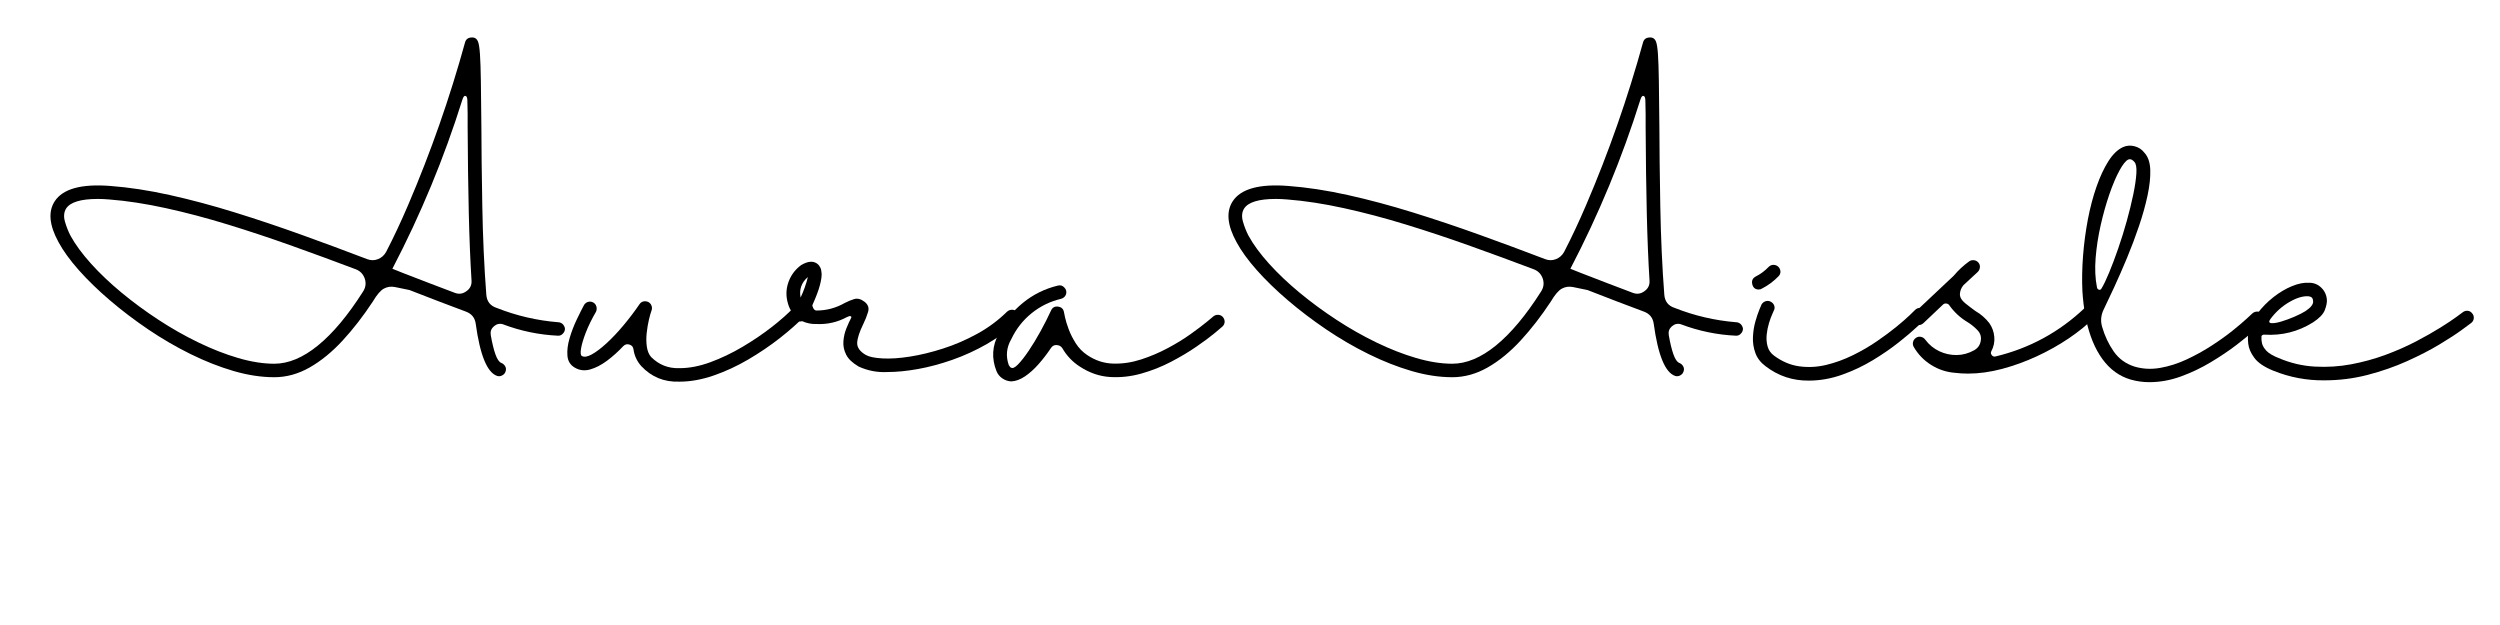 <svg version="1.2" preserveAspectRatio="xMidYMid meet" height="500" viewBox="0 0 1500 375" zoomAndPan="magnify" width="2000" xmlns:xlink="http://www.w3.org/1999/xlink" xmlns="http://www.w3.org/2000/svg"><defs></defs><g id="b96758d9e8"><g style="fill:#000000;fill-opacity:1;"><g transform="translate(22.552, 228.051)"><path d="M 201.188 -47.188 C 195.375 -38.363 189.301 -30.523 182.969 -23.672 C 176.633 -16.816 170.039 -11.441 163.188 -7.547 C 156.344 -3.66 149.285 -1.719 142.016 -1.719 C 134.234 -1.719 126.082 -2.961 117.562 -5.453 C 109.051 -7.941 100.438 -11.336 91.719 -15.641 C 83 -19.953 74.535 -24.883 66.328 -30.438 C 58.129 -36 50.473 -41.816 43.359 -47.891 C 36.254 -53.961 30.051 -59.984 24.75 -65.953 C 19.457 -71.922 15.41 -77.5 12.609 -82.688 C 7.004 -92.863 6.227 -101.066 10.281 -107.297 C 15.156 -114.766 26.258 -117.828 43.594 -116.484 C 54.812 -115.648 66.727 -113.832 79.344 -111.031 C 91.957 -108.227 104.957 -104.75 118.344 -100.594 C 131.738 -96.438 145.129 -91.945 158.516 -87.125 C 171.91 -82.301 184.992 -77.445 197.766 -72.562 C 199.941 -71.727 202.094 -71.727 204.219 -72.562 C 206.352 -73.395 207.988 -74.848 209.125 -76.922 C 213.594 -85.535 218.004 -94.93 222.359 -105.109 C 235.961 -136.879 247.332 -169.375 256.469 -202.594 C 256.988 -204.457 258.234 -205.441 260.203 -205.547 C 262.18 -205.754 263.531 -204.926 264.25 -203.062 C 264.77 -201.812 265.16 -199.316 265.422 -195.578 C 265.68 -191.848 265.863 -186.477 265.969 -179.469 C 266.07 -172.457 266.176 -163.242 266.281 -151.828 C 266.281 -145.805 266.332 -138.691 266.438 -130.484 C 266.539 -122.285 266.672 -113.617 266.828 -104.484 C 266.984 -95.348 267.266 -86.211 267.672 -77.078 C 268.086 -67.941 268.609 -59.328 269.234 -51.234 C 269.547 -47.18 271.625 -44.535 275.469 -43.297 C 287.301 -38.617 299.551 -35.758 312.219 -34.719 C 313.25 -34.719 314.18 -34.359 315.016 -33.641 C 315.848 -32.805 316.316 -31.867 316.422 -30.828 C 316.422 -29.691 316.004 -28.707 315.172 -27.875 C 314.441 -27.039 313.508 -26.625 312.375 -26.625 C 300.957 -27.145 289.898 -29.43 279.203 -33.484 C 277.234 -34.098 275.414 -33.68 273.75 -32.234 C 272.195 -30.879 271.578 -29.164 271.891 -27.094 C 272.711 -22.32 273.645 -18.457 274.688 -15.5 C 275.727 -12.539 276.922 -10.801 278.266 -10.281 C 279.305 -9.863 280.086 -9.16 280.609 -8.172 C 281.129 -7.191 281.18 -6.18 280.766 -5.141 C 280.453 -4.098 279.773 -3.316 278.734 -2.797 C 277.797 -2.285 276.812 -2.18 275.781 -2.484 C 269.758 -4.461 265.453 -14.953 262.859 -33.953 C 262.336 -37.473 260.363 -39.859 256.938 -41.109 C 251.75 -43.078 246.32 -45.125 240.656 -47.25 C 235 -49.383 229.16 -51.645 223.141 -54.031 C 219.711 -54.758 216.805 -55.359 214.422 -55.828 C 212.035 -56.297 209.828 -55.984 207.797 -54.891 C 205.773 -53.797 203.57 -51.227 201.188 -47.188 Z M 36.125 -108.688 C 25.945 -108.688 19.613 -106.77 17.125 -102.938 C 15.781 -100.75 15.547 -98.125 16.422 -95.062 C 17.305 -92 18.426 -89.172 19.781 -86.578 C 22.688 -81.285 26.785 -75.707 32.078 -69.844 C 37.367 -63.977 43.469 -58.188 50.375 -52.469 C 57.281 -46.758 64.648 -41.336 72.484 -36.203 C 80.328 -31.066 88.32 -26.523 96.469 -22.578 C 104.613 -18.629 112.578 -15.516 120.359 -13.234 C 128.148 -10.953 135.367 -9.812 142.016 -9.812 C 150.523 -9.812 159.27 -13.469 168.25 -20.781 C 177.227 -28.102 186.234 -38.875 195.266 -53.094 C 196.828 -55.488 197.191 -58.035 196.359 -60.734 C 195.422 -63.535 193.602 -65.453 190.906 -66.484 C 178.551 -71.16 165.91 -75.805 152.984 -80.422 C 140.066 -85.047 127.195 -89.328 114.375 -93.266 C 101.551 -97.211 89.094 -100.508 77 -103.156 C 64.906 -105.812 53.566 -107.551 42.984 -108.375 C 40.586 -108.582 38.301 -108.688 36.125 -108.688 Z M 254.906 -168.328 C 243.906 -133.242 229.895 -99.398 212.875 -66.797 L 219.094 -64.312 C 224.488 -62.238 229.805 -60.188 235.047 -58.156 C 240.297 -56.133 245.41 -54.191 250.391 -52.328 C 252.891 -51.391 255.227 -51.75 257.406 -53.406 C 259.582 -54.969 260.566 -57.098 260.359 -59.797 C 259.629 -71.422 259.082 -84.891 258.719 -100.203 C 258.363 -115.516 258.133 -132.723 258.031 -151.828 C 258.031 -154.523 258.031 -157.172 258.031 -159.766 C 258.031 -162.359 257.977 -164.953 257.875 -167.547 C 257.875 -169.316 257.508 -170.305 256.781 -170.516 C 256.051 -170.723 255.426 -169.992 254.906 -168.328 Z M 254.906 -168.328" style="stroke:none"></path></g></g><g style="fill:#000000;fill-opacity:1;"><g transform="translate(347.065, 228.051)"><path d="M 135.156 -43.75 C 135.988 -43.031 136.406 -42.098 136.406 -40.953 C 136.406 -39.805 136.039 -38.82 135.312 -38 C 131.375 -33.945 126.523 -29.66 120.766 -25.141 C 115.004 -20.629 108.723 -16.375 101.922 -12.375 C 95.117 -8.383 88.16 -5.164 81.047 -2.719 C 73.941 -0.281 67.172 0.938 60.734 0.938 L 60.422 0.938 C 51.391 1.25 43.812 -1.863 37.688 -8.406 C 35.094 -11.312 33.535 -14.688 33.016 -18.531 C 32.805 -19.977 31.973 -20.91 30.516 -21.328 C 29.172 -21.742 27.977 -21.438 26.938 -20.406 C 23.82 -17.082 20.551 -14.145 17.125 -11.594 C 13.695 -9.051 10.32 -7.312 7 -6.375 C 3.688 -5.445 0.625 -5.812 -2.188 -7.469 C -4.883 -9.031 -6.359 -11.422 -6.609 -14.641 C -6.867 -17.859 -6.426 -21.383 -5.281 -25.219 C -4.145 -29.062 -2.719 -32.773 -1 -36.359 C 0.707 -39.941 2.18 -42.875 3.422 -45.156 C 4.047 -46.094 4.875 -46.691 5.906 -46.953 C 6.945 -47.211 7.938 -47.082 8.875 -46.562 C 9.812 -46.039 10.438 -45.258 10.75 -44.219 C 11.062 -43.188 11.008 -42.148 10.594 -41.109 C 8 -36.641 5.945 -32.457 4.438 -28.562 C 2.938 -24.676 1.977 -21.461 1.562 -18.922 C 1.145 -16.379 1.301 -14.898 2.031 -14.484 C 3.375 -13.648 5.367 -13.957 8.016 -15.406 C 10.66 -16.863 13.645 -19.125 16.969 -22.188 C 20.289 -25.25 23.664 -28.828 27.094 -32.922 C 30.52 -37.023 33.688 -41.207 36.594 -45.469 C 37.219 -46.406 38.02 -46.977 39 -47.188 C 39.988 -47.395 40.953 -47.289 41.891 -46.875 C 42.828 -46.352 43.473 -45.625 43.828 -44.688 C 44.191 -43.758 44.219 -42.828 43.906 -41.891 C 43.395 -40.535 42.852 -38.641 42.281 -36.203 C 41.707 -33.766 41.266 -31.117 40.953 -28.266 C 40.641 -25.41 40.664 -22.68 41.031 -20.078 C 41.395 -17.484 42.25 -15.41 43.594 -13.859 C 48.27 -9.191 53.879 -6.957 60.422 -7.156 L 60.734 -7.156 C 66.547 -7.156 72.695 -8.348 79.188 -10.734 C 85.676 -13.129 92.082 -16.191 98.406 -19.922 C 104.738 -23.66 110.602 -27.633 116 -31.844 C 121.406 -36.051 125.82 -39.969 129.25 -43.594 C 130.082 -44.426 131.066 -44.895 132.203 -45 C 133.348 -45 134.332 -44.582 135.156 -43.75 Z M 135.156 -43.75" style="stroke:none"></path></g></g><g style="fill:#000000;fill-opacity:1;"><g transform="translate(475.843, 228.051)"><path d="M 134.391 -40.953 C 135.109 -40.117 135.469 -39.188 135.469 -38.156 C 135.469 -37.008 135.055 -36.02 134.234 -35.188 C 128.828 -29.895 122.801 -25.352 116.156 -21.562 C 109.52 -17.781 102.645 -14.641 95.531 -12.141 C 88.414 -9.648 81.508 -7.805 74.812 -6.609 C 68.125 -5.422 62.031 -4.828 56.531 -4.828 C 50.613 -4.516 44.898 -5.602 39.391 -8.094 C 35.66 -10.281 33.145 -12.672 31.844 -15.266 C 30.539 -17.859 29.992 -20.531 30.203 -23.281 C 30.41 -26.031 31.008 -28.625 32 -31.062 C 32.988 -33.5 33.945 -35.602 34.875 -37.375 C 35.082 -37.789 34.977 -38.102 34.562 -38.312 C 34.156 -38.52 33.43 -38.363 32.391 -37.844 C 26.68 -34.727 20.555 -33.328 14.016 -33.641 C 11.109 -33.535 8.254 -34.102 5.453 -35.344 C 4.41 -35.031 3.367 -35.133 2.328 -35.656 C 0.672 -36.488 -0.051 -37.836 0.156 -39.703 C -1.406 -41.578 -2.492 -43.707 -3.109 -46.094 C -4.359 -50.352 -4.254 -54.555 -2.797 -58.703 C -1.348 -62.859 1.191 -66.285 4.828 -68.984 C 9.191 -71.578 12.617 -71.68 15.109 -69.297 C 15.422 -68.984 15.805 -68.438 16.266 -67.656 C 16.734 -66.875 17.02 -65.656 17.125 -64 C 17.227 -62.344 16.891 -60.008 16.109 -57 C 15.336 -53.988 13.859 -50.039 11.672 -45.156 C 11.473 -44.738 11.629 -44.062 12.141 -43.125 C 12.66 -42.195 13.285 -41.734 14.016 -41.734 C 20.035 -41.734 25.691 -43.238 30.984 -46.25 C 32.754 -47.188 34.625 -47.961 36.594 -48.578 C 38.562 -49.203 40.641 -48.688 42.828 -47.031 C 45.004 -45.363 45.727 -43.312 45 -40.875 C 44.27 -38.438 43.336 -36.078 42.203 -33.797 C 39.816 -28.91 38.57 -25.094 38.469 -22.344 C 38.363 -19.594 40.07 -17.18 43.594 -15.109 C 45.57 -13.961 48.922 -13.258 53.641 -13 C 58.367 -12.738 63.875 -13.102 70.156 -14.094 C 76.438 -15.082 83.051 -16.691 90 -18.922 C 96.957 -21.148 103.758 -24.082 110.406 -27.719 C 117.051 -31.352 123.07 -35.816 128.469 -41.109 C 129.301 -41.836 130.285 -42.203 131.422 -42.203 C 132.566 -42.203 133.555 -41.785 134.391 -40.953 Z M 4.516 -49.516 C 6.379 -53.461 7.832 -57.566 8.875 -61.828 C 5.031 -58.504 3.578 -54.398 4.516 -49.516 Z M 4.516 -49.516" style="stroke:none"></path></g></g><g style="fill:#000000;fill-opacity:1;"><g transform="translate(603.53, 228.051)"><path d="M 130.188 -37.844 C 130.906 -37.008 131.266 -36.02 131.266 -34.875 C 131.16 -33.738 130.695 -32.805 129.875 -32.078 C 129.562 -31.766 128.031 -30.469 125.281 -28.188 C 122.531 -25.906 118.895 -23.207 114.375 -20.094 C 109.863 -16.977 104.773 -13.941 99.109 -10.984 C 93.453 -8.023 87.484 -5.66 81.203 -3.891 C 74.922 -2.129 68.641 -1.453 62.359 -1.859 C 56.078 -2.273 50.082 -4.352 44.375 -8.094 C 40.02 -10.895 36.547 -14.531 33.953 -19 C 33.223 -20.238 32.078 -20.91 30.516 -21.016 C 29.066 -21.117 27.926 -20.551 27.094 -19.312 C 24.812 -15.883 22.32 -12.641 19.625 -9.578 C 16.926 -6.516 14.172 -4.047 11.359 -2.172 C 8.555 -0.305 5.859 0.676 3.266 0.781 L 3.109 0.781 C 1.242 0.676 -0.488 0.082 -2.094 -1 C -3.707 -2.094 -4.879 -3.523 -5.609 -5.297 C -8.723 -13.078 -8.254 -20.656 -4.203 -28.031 C -0.773 -35.195 4.023 -41.297 10.203 -46.328 C 16.379 -51.359 23.359 -54.812 31.141 -56.688 C 32.703 -57.094 34 -56.727 35.031 -55.594 C 36.176 -54.445 36.539 -53.098 36.125 -51.547 C 35.602 -50.086 34.566 -49.148 33.016 -48.734 C 26.473 -47.18 20.602 -44.301 15.406 -40.094 C 10.219 -35.895 6.172 -30.734 3.266 -24.609 C 0.359 -19.617 -0.156 -14.426 1.719 -9.031 C 2.332 -7.988 2.797 -7.469 3.109 -7.469 C 4.047 -6.852 5.445 -7.504 7.312 -9.422 C 9.188 -11.336 11.316 -14.062 13.703 -17.594 C 16.086 -21.125 18.445 -25.016 20.781 -29.266 C 23.125 -33.523 25.227 -37.68 27.094 -41.734 C 27.926 -43.598 29.379 -44.375 31.453 -44.062 C 33.422 -43.75 34.562 -42.609 34.875 -40.641 C 34.875 -40.535 35.082 -39.52 35.5 -37.594 C 35.914 -35.676 36.641 -33.316 37.672 -30.516 C 38.711 -27.711 40.141 -24.883 41.953 -22.031 C 43.773 -19.176 46.086 -16.816 48.891 -14.953 C 53.672 -11.734 58.836 -10.047 64.391 -9.891 C 69.941 -9.734 75.52 -10.562 81.125 -12.375 C 86.727 -14.195 92.098 -16.484 97.234 -19.234 C 102.379 -21.984 106.973 -24.812 111.016 -27.719 C 115.066 -30.625 118.285 -33.062 120.672 -35.031 C 123.066 -37.008 124.316 -38.051 124.422 -38.156 C 125.254 -38.875 126.238 -39.207 127.375 -39.156 C 128.52 -39.102 129.457 -38.664 130.188 -37.844 Z M 130.188 -37.844" style="stroke:none"></path></g></g><g style="fill:#000000;fill-opacity:1;"><g transform="translate(729.349, 228.051)"><path d="M 201.188 -47.188 C 195.375 -38.363 189.301 -30.523 182.969 -23.672 C 176.633 -16.816 170.039 -11.441 163.188 -7.547 C 156.344 -3.66 149.285 -1.719 142.016 -1.719 C 134.234 -1.719 126.082 -2.961 117.562 -5.453 C 109.051 -7.941 100.438 -11.336 91.719 -15.641 C 83 -19.953 74.535 -24.883 66.328 -30.438 C 58.129 -36 50.473 -41.816 43.359 -47.891 C 36.254 -53.961 30.051 -59.984 24.75 -65.953 C 19.457 -71.922 15.41 -77.5 12.609 -82.688 C 7.004 -92.863 6.227 -101.066 10.281 -107.297 C 15.156 -114.766 26.258 -117.828 43.594 -116.484 C 54.812 -115.648 66.727 -113.832 79.344 -111.031 C 91.957 -108.227 104.957 -104.75 118.344 -100.594 C 131.738 -96.438 145.129 -91.945 158.516 -87.125 C 171.91 -82.301 184.992 -77.445 197.766 -72.562 C 199.941 -71.727 202.094 -71.727 204.219 -72.562 C 206.352 -73.395 207.988 -74.848 209.125 -76.922 C 213.594 -85.535 218.004 -94.93 222.359 -105.109 C 235.961 -136.879 247.332 -169.375 256.469 -202.594 C 256.988 -204.457 258.234 -205.441 260.203 -205.547 C 262.18 -205.754 263.531 -204.926 264.25 -203.062 C 264.77 -201.812 265.16 -199.316 265.422 -195.578 C 265.68 -191.848 265.863 -186.477 265.969 -179.469 C 266.07 -172.457 266.176 -163.242 266.281 -151.828 C 266.281 -145.805 266.332 -138.691 266.438 -130.484 C 266.539 -122.285 266.672 -113.617 266.828 -104.484 C 266.984 -95.348 267.266 -86.211 267.672 -77.078 C 268.086 -67.941 268.609 -59.328 269.234 -51.234 C 269.547 -47.18 271.625 -44.535 275.469 -43.297 C 287.301 -38.617 299.551 -35.758 312.219 -34.719 C 313.25 -34.719 314.18 -34.359 315.016 -33.641 C 315.848 -32.805 316.316 -31.867 316.422 -30.828 C 316.422 -29.691 316.004 -28.707 315.172 -27.875 C 314.441 -27.039 313.508 -26.625 312.375 -26.625 C 300.957 -27.145 289.898 -29.43 279.203 -33.484 C 277.234 -34.098 275.414 -33.68 273.75 -32.234 C 272.195 -30.879 271.578 -29.164 271.891 -27.094 C 272.711 -22.32 273.645 -18.457 274.688 -15.5 C 275.727 -12.539 276.922 -10.801 278.266 -10.281 C 279.305 -9.863 280.086 -9.16 280.609 -8.172 C 281.129 -7.191 281.18 -6.18 280.766 -5.141 C 280.453 -4.098 279.773 -3.316 278.734 -2.797 C 277.797 -2.285 276.812 -2.18 275.781 -2.484 C 269.758 -4.461 265.453 -14.953 262.859 -33.953 C 262.336 -37.473 260.363 -39.859 256.938 -41.109 C 251.75 -43.078 246.32 -45.125 240.656 -47.25 C 235 -49.383 229.16 -51.645 223.141 -54.031 C 219.711 -54.758 216.805 -55.359 214.422 -55.828 C 212.035 -56.297 209.828 -55.984 207.797 -54.891 C 205.773 -53.797 203.57 -51.227 201.188 -47.188 Z M 36.125 -108.688 C 25.945 -108.688 19.613 -106.77 17.125 -102.938 C 15.781 -100.75 15.547 -98.125 16.422 -95.062 C 17.305 -92 18.426 -89.172 19.781 -86.578 C 22.688 -81.285 26.785 -75.707 32.078 -69.844 C 37.367 -63.977 43.469 -58.188 50.375 -52.469 C 57.281 -46.758 64.648 -41.336 72.484 -36.203 C 80.328 -31.066 88.32 -26.523 96.469 -22.578 C 104.613 -18.629 112.578 -15.516 120.359 -13.234 C 128.148 -10.953 135.367 -9.812 142.016 -9.812 C 150.523 -9.812 159.27 -13.469 168.25 -20.781 C 177.227 -28.102 186.234 -38.875 195.266 -53.094 C 196.828 -55.488 197.191 -58.035 196.359 -60.734 C 195.422 -63.535 193.602 -65.453 190.906 -66.484 C 178.551 -71.16 165.91 -75.805 152.984 -80.422 C 140.066 -85.047 127.195 -89.328 114.375 -93.266 C 101.551 -97.211 89.094 -100.508 77 -103.156 C 64.906 -105.812 53.566 -107.551 42.984 -108.375 C 40.586 -108.582 38.301 -108.688 36.125 -108.688 Z M 254.906 -168.328 C 243.906 -133.242 229.895 -99.398 212.875 -66.797 L 219.094 -64.312 C 224.488 -62.238 229.805 -60.188 235.047 -58.156 C 240.297 -56.133 245.41 -54.191 250.391 -52.328 C 252.891 -51.391 255.227 -51.75 257.406 -53.406 C 259.582 -54.969 260.566 -57.098 260.359 -59.797 C 259.629 -71.422 259.082 -84.891 258.719 -100.203 C 258.363 -115.516 258.133 -132.723 258.031 -151.828 C 258.031 -154.523 258.031 -157.172 258.031 -159.766 C 258.031 -162.359 257.977 -164.953 257.875 -167.547 C 257.875 -169.316 257.508 -170.305 256.781 -170.516 C 256.051 -170.723 255.426 -169.992 254.906 -168.328 Z M 254.906 -168.328" style="stroke:none"></path></g></g><g style="fill:#000000;fill-opacity:1;"><g transform="translate(1053.862, 228.051)"><path d="M 100.906 -42.047 C 101.738 -41.316 102.156 -40.379 102.156 -39.234 C 102.156 -38.098 101.789 -37.113 101.062 -36.281 C 100.645 -35.969 99.062 -34.516 96.312 -31.922 C 93.562 -29.328 89.926 -26.238 85.406 -22.656 C 80.895 -19.07 75.734 -15.516 69.922 -11.984 C 64.109 -8.461 57.906 -5.531 51.312 -3.188 C 44.719 -0.852 38.098 0.312 31.453 0.312 C 21.898 0.414 13.336 -2.383 5.766 -8.094 C 2.648 -10.375 0.523 -13.07 -0.609 -16.188 C -1.754 -19.301 -2.25 -22.52 -2.094 -25.844 C -1.945 -29.164 -1.457 -32.281 -0.625 -35.188 C 0.207 -38.094 1.008 -40.477 1.781 -42.344 C 2.562 -44.219 3.004 -45.258 3.109 -45.469 C 3.734 -46.406 4.562 -47.031 5.594 -47.344 C 6.633 -47.656 7.625 -47.551 8.562 -47.031 C 9.602 -46.508 10.305 -45.727 10.672 -44.688 C 11.035 -43.656 10.957 -42.672 10.438 -41.734 C 10.438 -41.629 10.125 -40.898 9.5 -39.547 C 8.875 -38.203 8.223 -36.438 7.547 -34.25 C 6.879 -32.07 6.414 -29.766 6.156 -27.328 C 5.895 -24.891 6.07 -22.523 6.688 -20.234 C 7.312 -17.953 8.613 -16.086 10.594 -14.641 C 15.363 -11.109 20.422 -8.977 25.766 -8.25 C 31.117 -7.52 36.492 -7.805 41.891 -9.109 C 47.285 -10.41 52.578 -12.332 57.766 -14.875 C 62.961 -17.414 67.789 -20.219 72.25 -23.281 C 76.719 -26.344 80.664 -29.273 84.094 -32.078 C 87.52 -34.879 90.191 -37.211 92.109 -39.078 C 94.023 -40.953 95.035 -41.941 95.141 -42.047 C 95.973 -42.879 96.93 -43.297 98.016 -43.297 C 99.109 -43.297 100.07 -42.879 100.906 -42.047 Z M 1.406 -54.344 C -0.676 -54.344 -1.973 -55.379 -2.484 -57.453 C -3.004 -59.535 -2.332 -61.094 -0.469 -62.125 C 2.438 -63.582 5.031 -65.504 7.312 -67.891 C 8.145 -68.723 9.102 -69.141 10.188 -69.141 C 11.281 -69.141 12.242 -68.773 13.078 -68.047 C 13.91 -67.211 14.352 -66.25 14.406 -65.156 C 14.457 -64.07 14.066 -63.113 13.234 -62.281 C 10.328 -59.27 7.055 -56.832 3.422 -54.969 C 2.797 -54.551 2.125 -54.344 1.406 -54.344 Z M 1.406 -54.344" style="stroke:none"></path></g></g><g style="fill:#000000;fill-opacity:1;"><g transform="translate(1149.473, 228.051)"><path d="M 106.984 -43.141 C 107.703 -42.41 108.062 -41.473 108.062 -40.328 C 108.062 -39.191 107.703 -38.207 106.984 -37.375 C 102.723 -33.113 97.633 -28.984 91.719 -24.984 C 85.801 -20.992 79.414 -17.414 72.562 -14.25 C 65.707 -11.082 58.75 -8.562 51.688 -6.688 C 44.633 -4.82 37.836 -3.891 31.297 -3.891 C 28.598 -3.891 26.004 -4.047 23.516 -4.359 C 18.328 -4.773 13.551 -6.359 9.188 -9.109 C 4.82 -11.859 1.344 -15.469 -1.25 -19.938 C -1.77 -20.863 -1.898 -21.848 -1.641 -22.891 C -1.379 -23.93 -0.781 -24.758 0.156 -25.375 C 1.094 -26 2.102 -26.18 3.188 -25.922 C 4.281 -25.66 5.141 -25.066 5.766 -24.141 C 8.047 -21.129 10.848 -18.844 14.172 -17.281 C 17.492 -15.727 20.969 -14.977 24.594 -15.031 C 28.227 -15.082 31.707 -16.039 35.031 -17.906 C 37.219 -19.156 38.52 -20.973 38.938 -23.359 C 39.445 -25.848 38.82 -28.023 37.062 -29.891 C 35.289 -31.766 33.316 -33.375 31.141 -34.719 C 26.785 -37.32 23.156 -40.645 20.25 -44.688 C 19.832 -45.414 19.207 -45.832 18.375 -45.938 C 17.539 -46.039 16.863 -45.832 16.344 -45.312 L 4.516 -34.109 C 3.367 -33.066 2.02 -32.754 0.469 -33.172 C -1.094 -33.586 -2.023 -34.57 -2.328 -36.125 C -2.742 -37.688 -2.332 -39.035 -1.094 -40.172 L 22.734 -62.594 C 25.43 -65.812 28.492 -68.664 31.922 -71.156 C 32.754 -71.781 33.711 -72.039 34.797 -71.938 C 35.891 -71.832 36.801 -71.367 37.531 -70.547 C 38.258 -69.711 38.57 -68.75 38.469 -67.656 C 38.363 -66.57 37.945 -65.664 37.219 -64.938 L 28.656 -57 C 27.301 -55.438 26.57 -53.617 26.469 -51.547 C 26.469 -49.672 27.477 -47.898 29.5 -46.234 C 31.531 -44.578 33.633 -42.973 35.812 -41.422 C 39.031 -39.555 41.781 -37.172 44.062 -34.266 C 45.832 -31.766 46.848 -28.984 47.109 -25.922 C 47.367 -22.859 46.77 -19.977 45.312 -17.281 C 44.895 -16.445 45 -15.672 45.625 -14.953 C 46.145 -14.223 46.875 -13.961 47.812 -14.172 C 68.156 -19.047 85.957 -28.703 101.219 -43.141 C 101.945 -43.961 102.879 -44.375 104.016 -44.375 C 105.16 -44.375 106.148 -43.961 106.984 -43.141 Z M 106.984 -43.141" style="stroke:none"></path></g></g><g style="fill:#000000;fill-opacity:1;"><g transform="translate(1250.065, 228.051)"><path d="M 107.141 -40.016 C 107.961 -39.191 108.375 -38.207 108.375 -37.062 C 108.375 -35.914 107.961 -34.93 107.141 -34.109 C 106.828 -33.797 105.297 -32.391 102.547 -29.891 C 99.797 -27.398 96.188 -24.441 91.719 -21.016 C 87.25 -17.598 82.16 -14.176 76.453 -10.75 C 70.742 -7.32 64.75 -4.461 58.469 -2.172 C 52.188 0.109 45.879 1.25 39.547 1.25 C 35.711 1.25 31.977 0.727 28.344 -0.312 C 21.594 -2.281 15.957 -6.352 11.438 -12.531 C 6.926 -18.707 3.633 -26.676 1.562 -36.438 C 1.352 -36.957 1.25 -37.477 1.25 -38 C 0.312 -43.082 -0.312 -48.219 -0.625 -53.406 C -0.938 -60.156 -0.805 -67.211 -0.234 -74.578 C 0.336 -81.953 1.297 -89.195 2.641 -96.312 C 3.992 -103.426 5.734 -110.02 7.859 -116.094 C 9.992 -122.164 12.383 -127.273 15.031 -131.422 C 17.676 -135.578 20.609 -138.379 23.828 -139.828 C 26.004 -140.766 28.285 -140.922 30.672 -140.297 C 33.066 -139.68 34.988 -138.438 36.438 -136.562 C 38.719 -134.176 39.938 -130.723 40.094 -126.203 C 40.25 -121.691 39.703 -116.531 38.453 -110.719 C 37.211 -104.906 35.5 -98.781 33.312 -92.344 C 31.133 -85.906 28.75 -79.57 26.156 -73.344 C 23.562 -67.113 21.02 -61.301 18.531 -55.906 C 16.039 -50.508 13.91 -45.992 12.141 -42.359 C 10.484 -38.93 10.176 -35.453 11.219 -31.922 C 12.77 -26.523 15.078 -21.617 18.141 -17.203 C 21.203 -12.797 25.379 -9.758 30.672 -8.094 C 35.555 -6.645 40.672 -6.383 46.016 -7.312 C 51.359 -8.25 56.648 -9.938 61.891 -12.375 C 67.141 -14.812 72.125 -17.562 76.844 -20.625 C 81.57 -23.688 85.75 -26.672 89.375 -29.578 C 93.008 -32.492 95.891 -34.938 98.016 -36.906 C 100.148 -38.875 101.27 -39.91 101.375 -40.016 C 102.207 -40.742 103.191 -41.109 104.328 -41.109 C 105.367 -41.109 106.305 -40.742 107.141 -40.016 Z M 8.094 -55.75 C 8.195 -55.02 8.562 -54.523 9.188 -54.266 C 9.812 -54.004 10.332 -54.188 10.75 -54.812 C 12.094 -56.988 13.645 -60.207 15.406 -64.469 C 17.176 -68.727 18.992 -73.555 20.859 -78.953 C 22.734 -84.348 24.445 -89.848 26 -95.453 C 27.562 -101.055 28.859 -106.348 29.891 -111.328 C 30.93 -116.316 31.555 -120.578 31.766 -124.109 C 31.973 -127.641 31.555 -129.922 30.516 -130.953 C 29.586 -131.992 28.707 -132.516 27.875 -132.516 C 27.562 -132.516 27.25 -132.461 26.938 -132.359 C 25.383 -131.629 23.594 -129.395 21.562 -125.656 C 19.539 -121.926 17.539 -117.207 15.562 -111.5 C 13.594 -105.789 11.852 -99.613 10.344 -92.969 C 8.844 -86.32 7.832 -79.754 7.312 -73.266 C 6.801 -66.773 7.062 -60.938 8.094 -55.75 Z M 8.094 -55.75" style="stroke:none"></path></g></g><g style="fill:#000000;fill-opacity:1;"><g transform="translate(1352.683, 228.051)"><path d="M 130.641 -40.016 C 131.367 -39.191 131.68 -38.207 131.578 -37.062 C 131.473 -35.914 130.957 -34.984 130.031 -34.266 C 129.613 -33.953 127.742 -32.57 124.422 -30.125 C 121.098 -27.688 116.633 -24.781 111.031 -21.406 C 105.426 -18.031 98.938 -14.68 91.562 -11.359 C 84.188 -8.047 76.297 -5.297 67.891 -3.109 C 59.484 -0.93 50.816 0.156 41.891 0.156 C 31.297 0.258 21.125 -1.66 11.375 -5.609 C 5.969 -7.785 2.176 -10.328 0 -13.234 C -2.176 -16.141 -3.422 -18.992 -3.734 -21.797 C -4.047 -24.598 -3.992 -26.988 -3.578 -28.969 C -2.648 -32.801 -0.836 -36.508 1.859 -40.094 C 4.566 -43.676 7.734 -46.895 11.359 -49.75 C 14.992 -52.602 18.707 -54.805 22.5 -56.359 C 26.289 -57.922 29.742 -58.598 32.859 -58.391 C 35.66 -58.391 38.07 -57.406 40.094 -55.438 C 42.125 -53.469 43.242 -51.023 43.453 -48.109 C 43.547 -46.453 43.125 -44.406 42.188 -41.969 C 41.258 -39.531 38.875 -37.062 35.031 -34.562 C 26.207 -29.062 16.555 -26.625 6.078 -27.25 C 5.555 -27.352 5.086 -27.25 4.672 -26.938 C 4.254 -26.625 4.098 -26.207 4.203 -25.688 C 4.098 -24.758 4.203 -23.566 4.516 -22.109 C 4.828 -20.66 5.707 -19.156 7.156 -17.594 C 8.613 -16.039 11.055 -14.586 14.484 -13.234 C 21.547 -10.223 28.785 -8.508 36.203 -8.094 C 43.629 -7.676 50.922 -8.141 58.078 -9.484 C 65.242 -10.836 72.125 -12.734 78.719 -15.172 C 85.312 -17.617 91.383 -20.297 96.938 -23.203 C 102.488 -26.109 107.336 -28.859 111.484 -31.453 C 115.641 -34.047 118.91 -36.223 121.297 -37.984 C 123.691 -39.754 124.891 -40.641 124.891 -40.641 C 125.816 -41.367 126.852 -41.68 128 -41.578 C 129.039 -41.473 129.922 -40.953 130.641 -40.016 Z M 9.656 -36.75 C 8.508 -35.188 8.633 -34.328 10.031 -34.172 C 11.438 -34.023 13.438 -34.336 16.031 -35.109 C 18.633 -35.891 21.312 -36.875 24.062 -38.062 C 26.812 -39.258 29.016 -40.379 30.672 -41.422 C 33.891 -43.598 35.395 -45.57 35.188 -47.344 C 35.082 -48.477 34.797 -49.227 34.328 -49.594 C 33.867 -49.957 33.223 -50.191 32.391 -50.297 C 29.066 -50.504 25.223 -49.336 20.859 -46.797 C 16.504 -44.254 12.77 -40.906 9.656 -36.75 Z M 9.656 -36.75" style="stroke:none"></path></g></g></g></svg>
